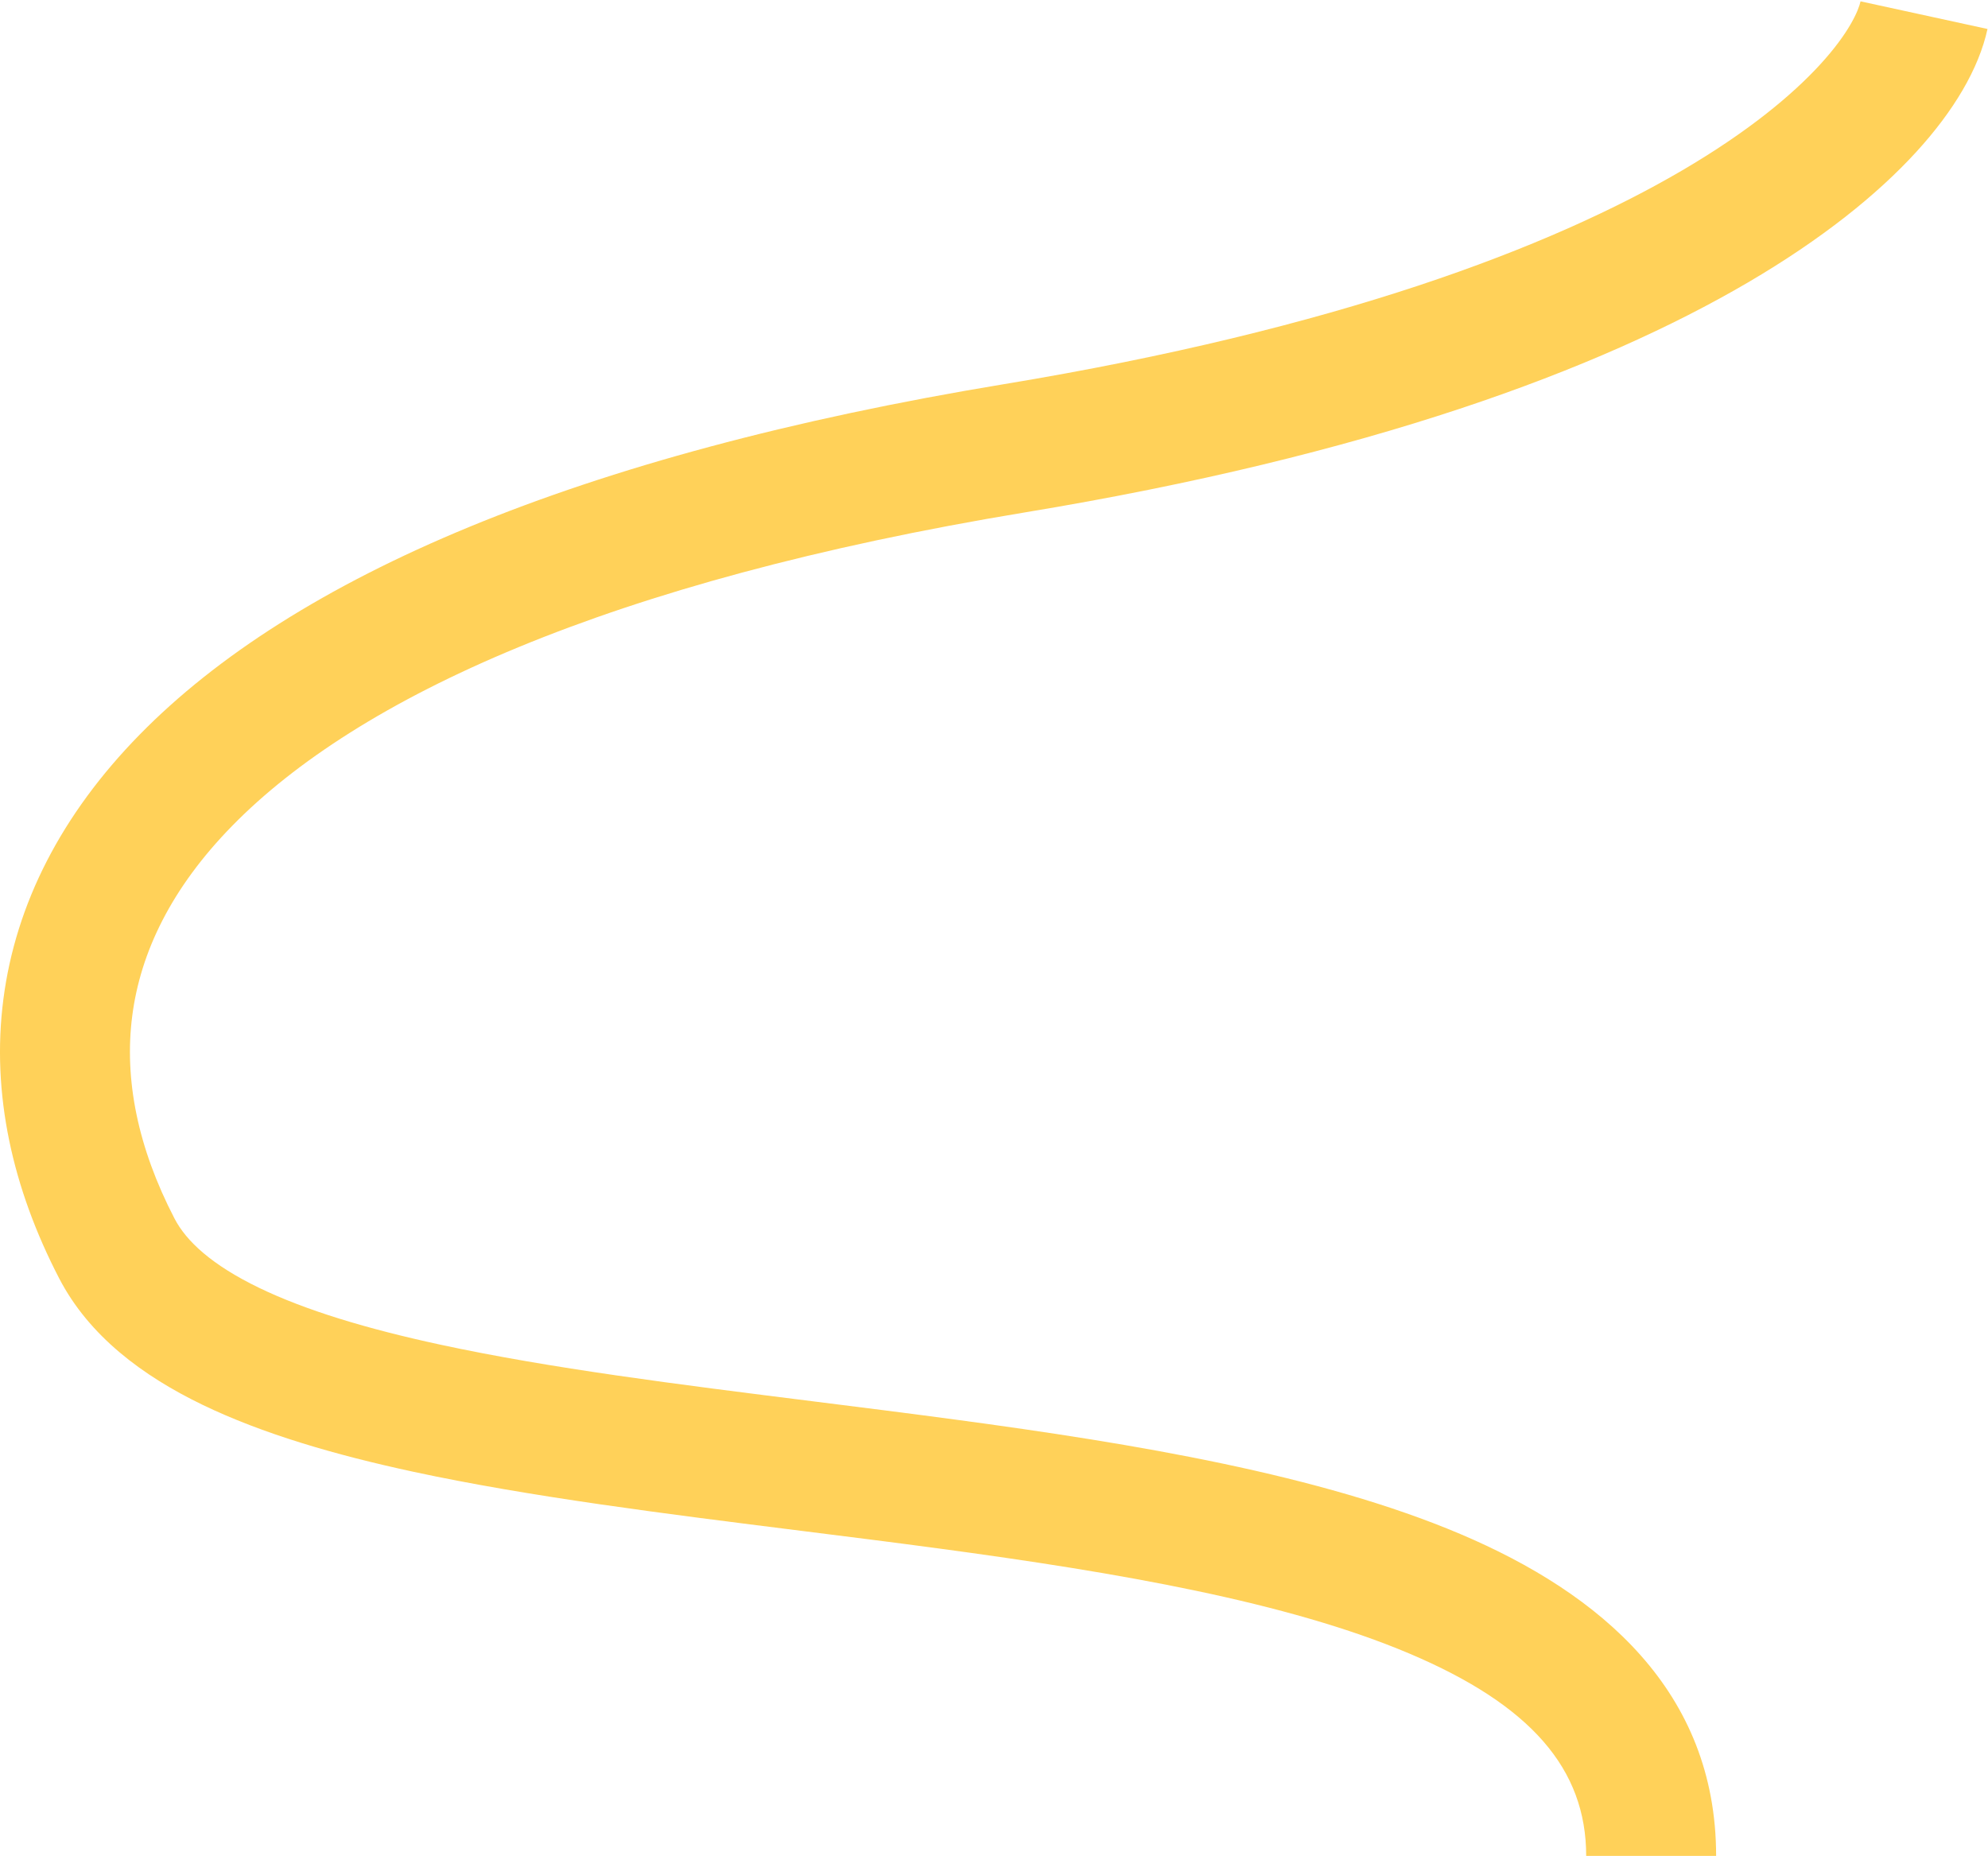 <?xml version="1.0" encoding="UTF-8"?> <svg xmlns="http://www.w3.org/2000/svg" width="918" height="857" viewBox="0 0 918 857" fill="none"><path fill-rule="evenodd" clip-rule="evenodd" d="M840.494 29.779C853.859 15.197 858.208 4.899 859.14 0.618L917.766 13.382C913.782 31.685 902.223 51.229 884.728 70.318C866.881 89.791 841.47 110.332 807.077 130.475C738.313 170.746 632.008 210.392 473.342 236.599C280.219 268.498 165.048 322.341 107.318 381.248C78.973 410.17 64.858 439.863 61.073 469.046C57.267 498.391 63.57 529.871 80.588 562.691C86.015 573.157 97.818 584.124 119.57 594.646C141.104 605.063 169.443 613.622 203.463 620.955C254.145 631.878 313.187 639.282 375.052 647.04C396.79 649.766 418.878 652.536 441.073 655.517C524.561 666.732 609.688 680.978 674.282 708.346C739.141 735.826 792.454 780.969 792.454 857H732.454C732.454 816.781 706.829 787.299 650.875 763.592C594.657 739.773 517.097 726.268 433.085 714.983C412.325 712.194 391.155 709.541 369.953 706.884C307.269 699.027 244.303 691.135 190.821 679.608C154.81 671.846 121.181 662.077 93.441 648.658C65.92 635.345 41.145 616.968 27.322 590.31C5.84 548.879 -4.107 505.109 1.571 461.329C7.27 417.387 28.373 376.08 64.466 339.252C135.609 266.659 266.187 210.002 463.564 177.401C617.298 152.008 716.076 114.237 776.755 78.7C807.082 60.939 827.481 43.978 840.494 29.779Z" fill="#FFD159"></path></svg> 